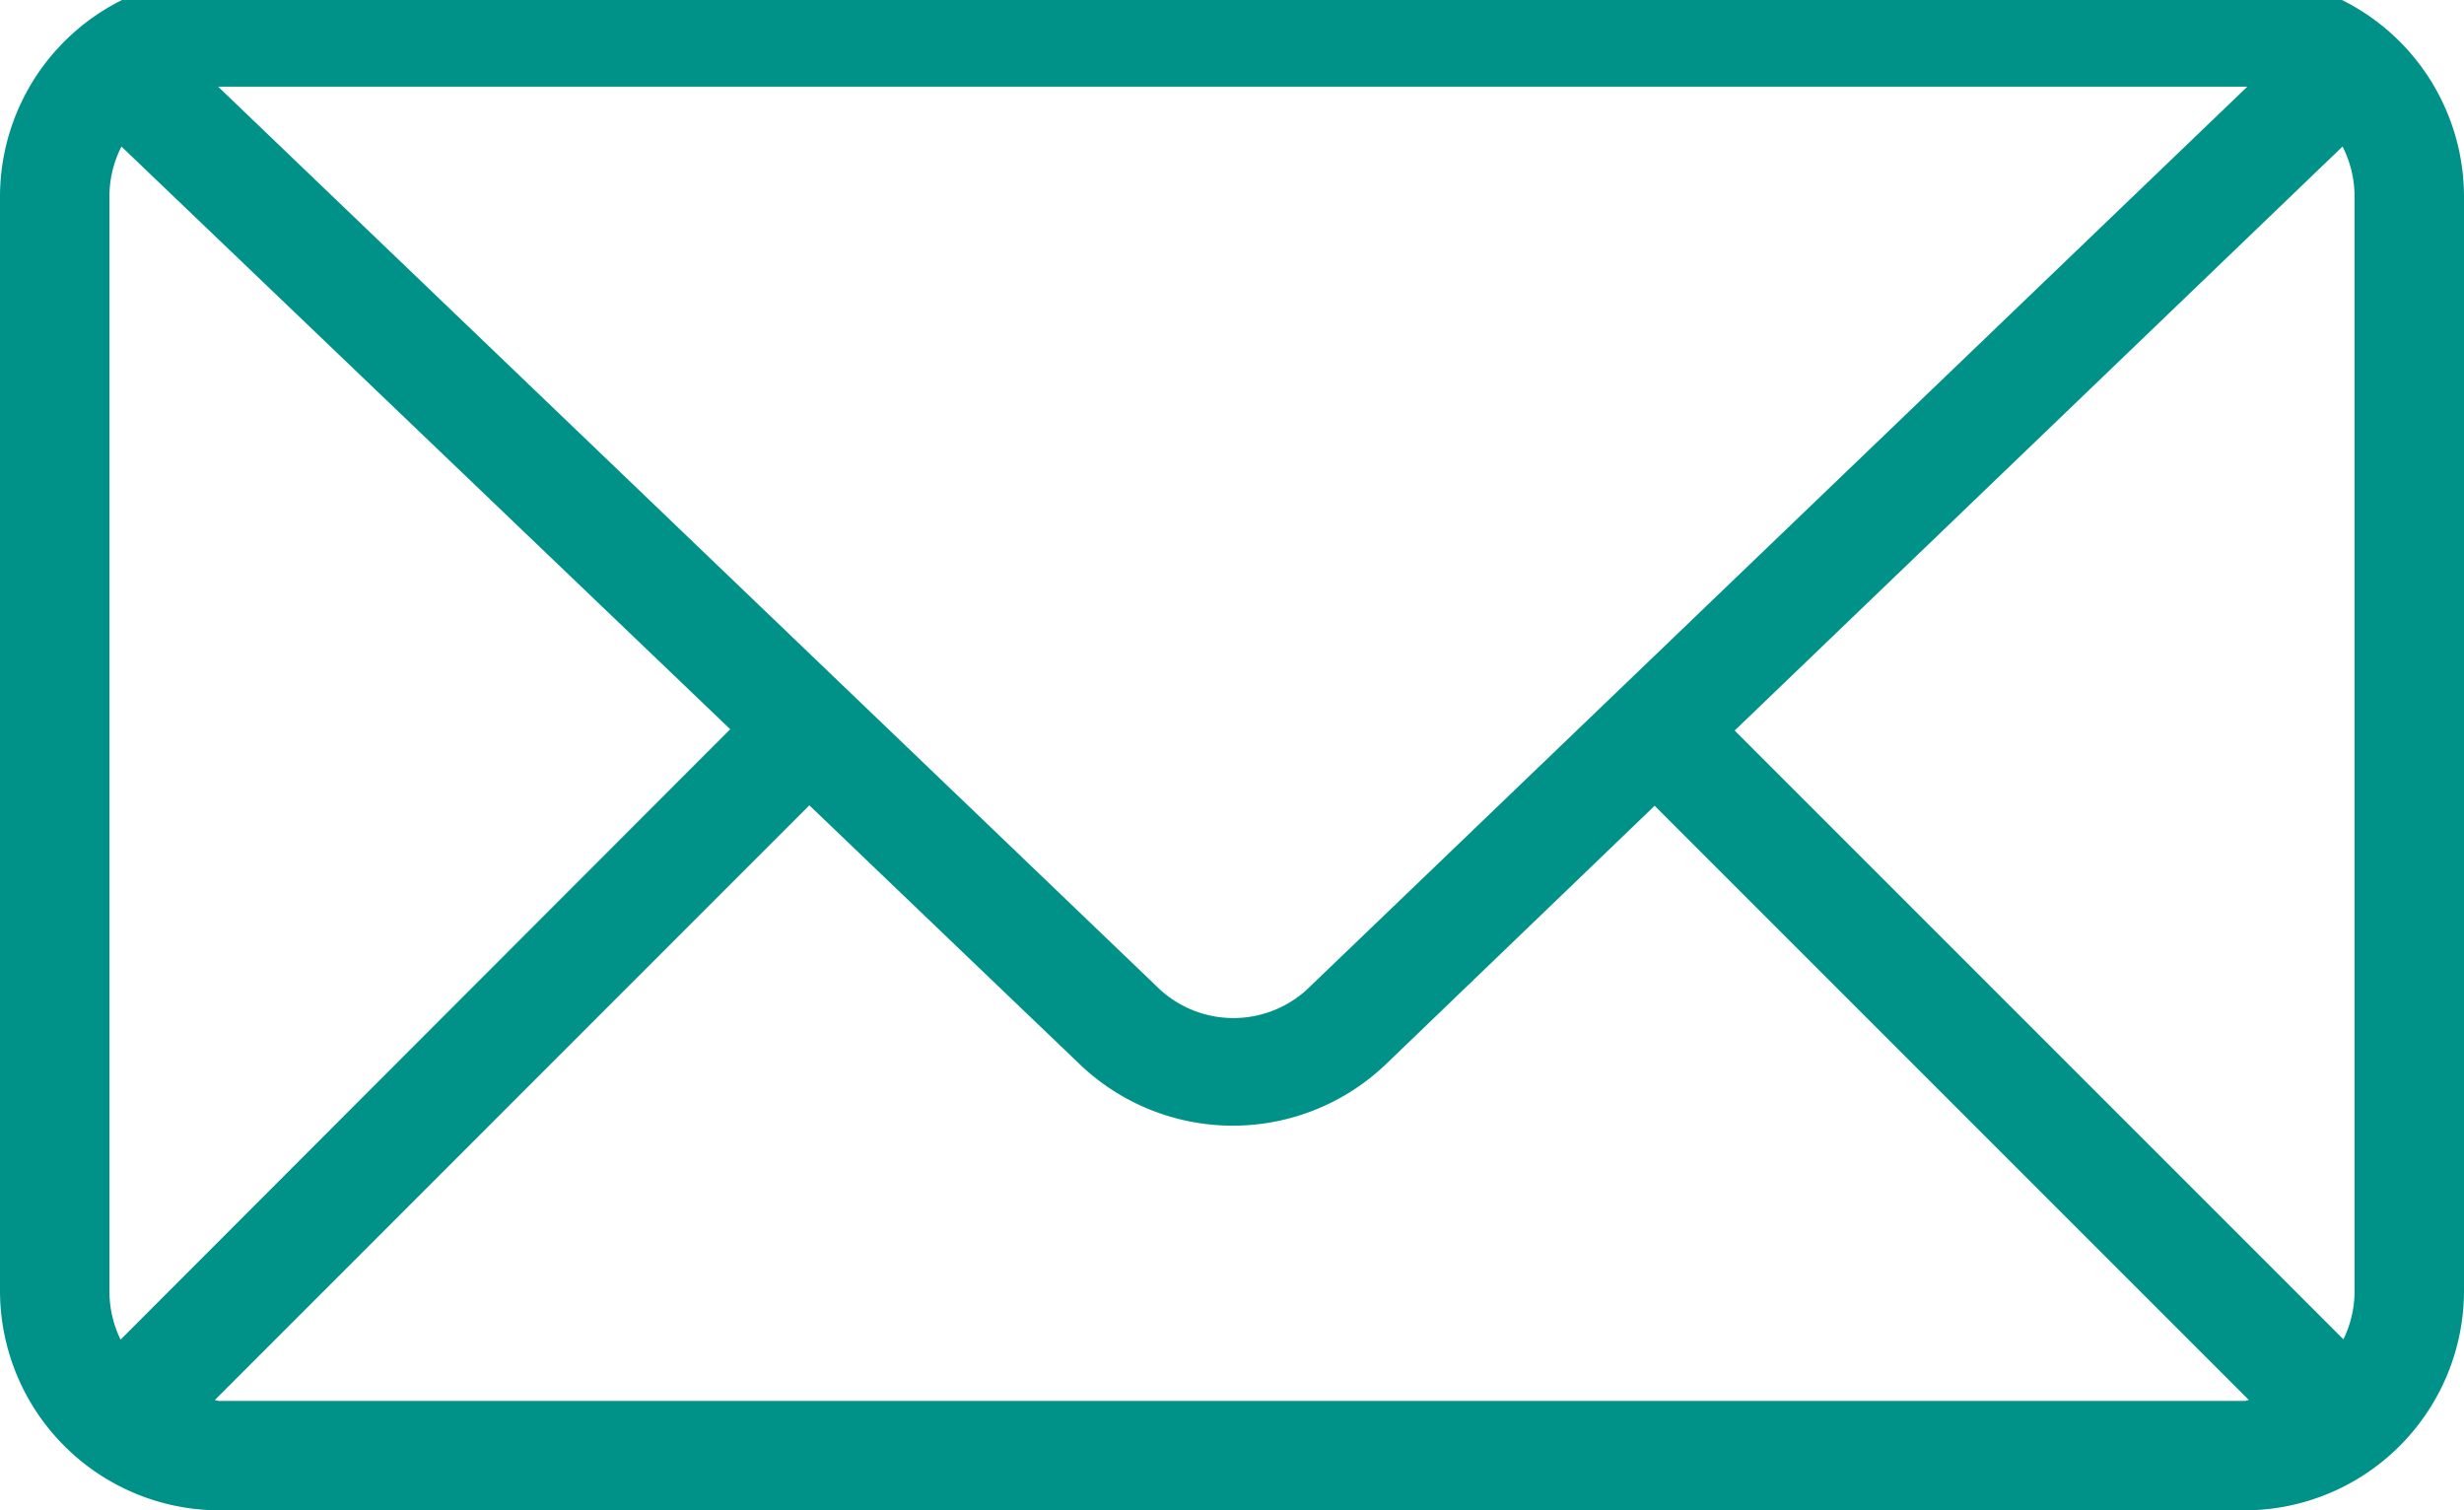 <?xml version="1.0" encoding="UTF-8"?> <svg xmlns="http://www.w3.org/2000/svg" xmlns:xlink="http://www.w3.org/1999/xlink" width="17" height="10.419" viewBox="0 0 17 10.419"><defs><style>.a{fill:#009289;}.b{clip-path:url(#a);}</style><clipPath id="a"><rect class="a" width="17" height="10.419"></rect></clipPath></defs><g transform="translate(0 -0.289)"><g class="b" transform="translate(0 0.289)"><path class="a" d="M1.511,0A1.516,1.516,0,0,0,0,1.511V9.067a1.516,1.516,0,0,0,1.511,1.511H15.489A1.516,1.516,0,0,0,17,9.067V1.511A1.516,1.516,0,0,0,15.489,0ZM1.505.756h14l-6.458,6.2a.752.752,0,0,1-1.074,0Zm-.667.413,4.2,4.02L.832,9.4a.759.759,0,0,1-.077-.331V1.511a.758.758,0,0,1,.083-.342m15.324,0a.761.761,0,0,1,.083.342V9.067a.759.759,0,0,1-.077.331l-4.2-4.2ZM5.584,5.714,7.449,7.5a1.528,1.528,0,0,0,2.113,0l1.854-1.783,4.1,4.1c-.01,0-.019.006-.03.006H1.511c-.01,0-.019-.005-.029-.006Z" transform="translate(0 -0.158)"></path></g></g></svg> 